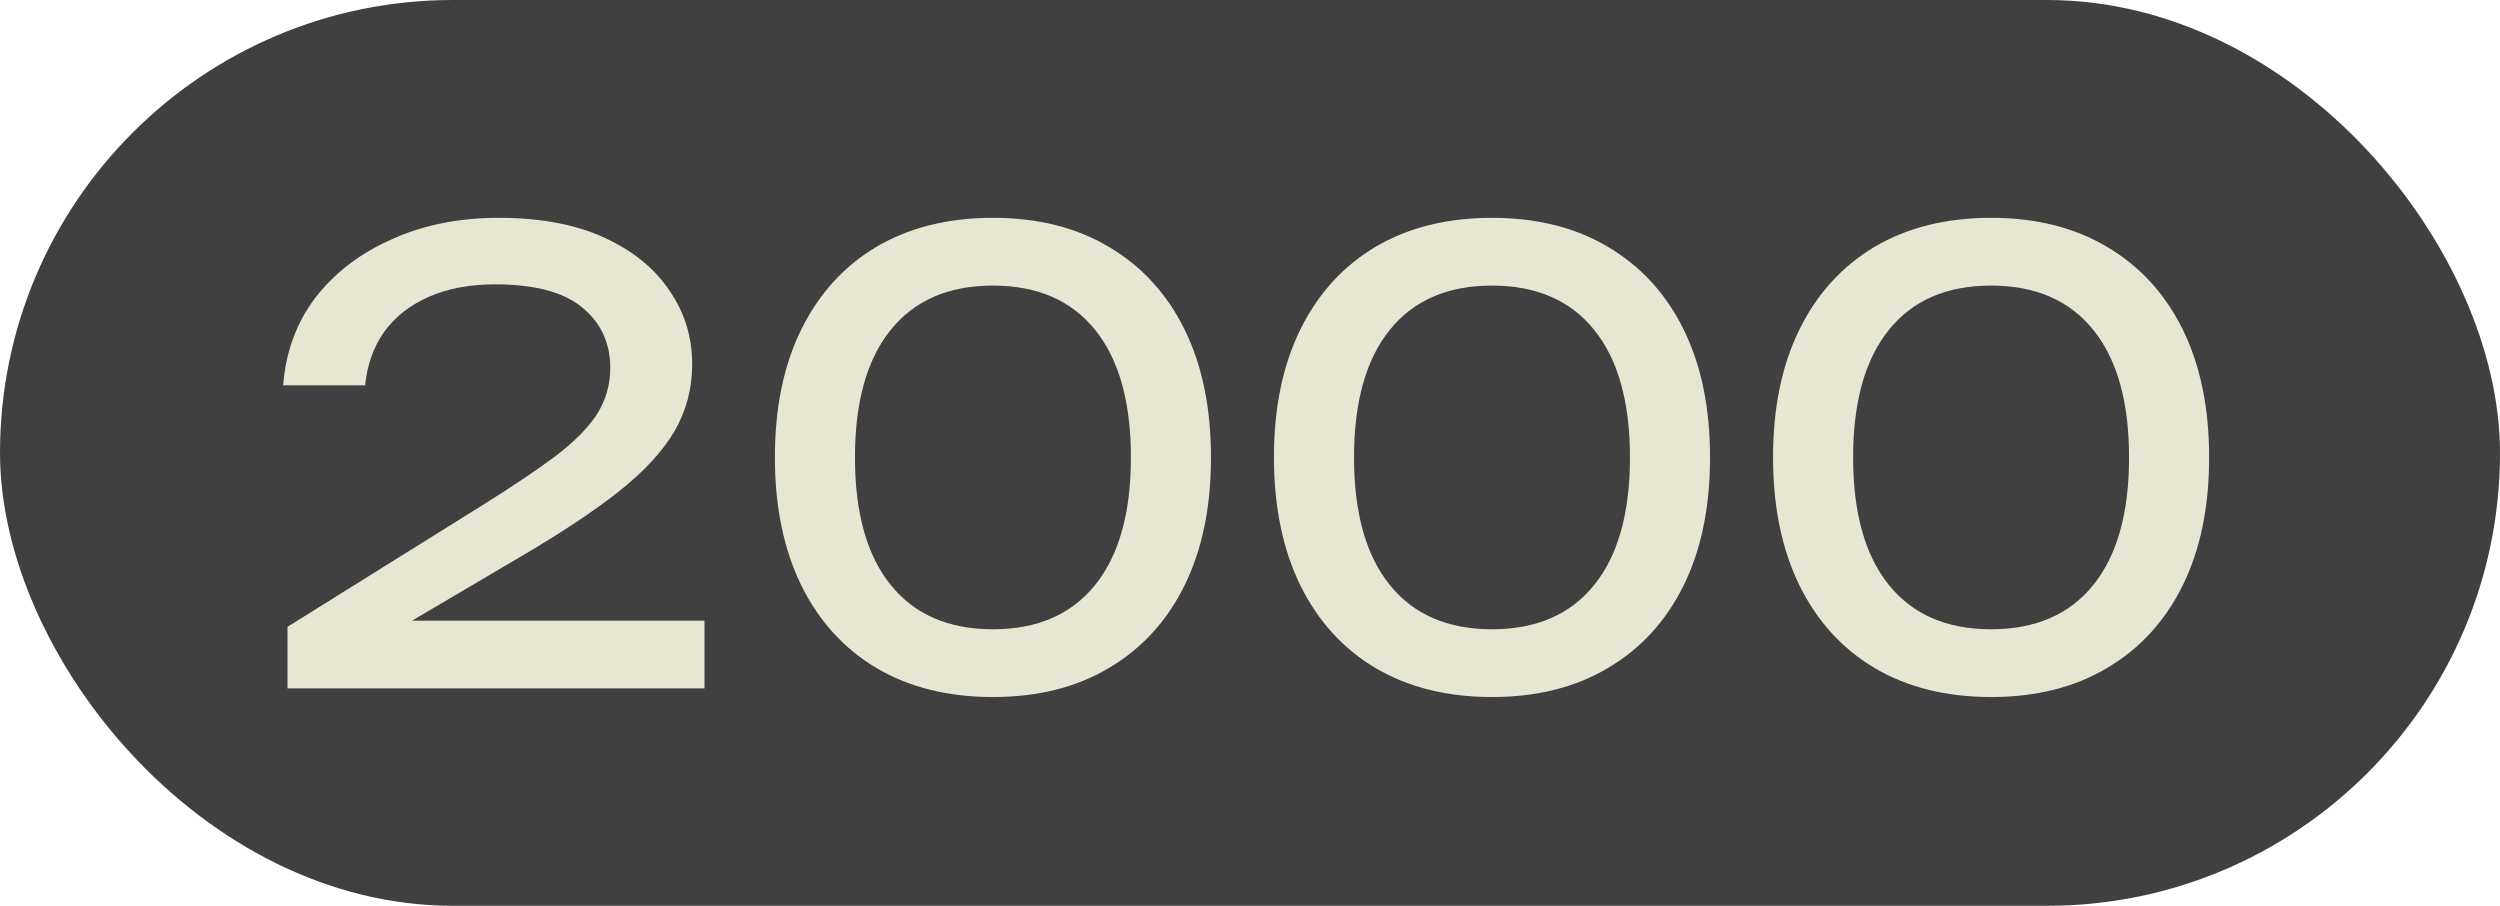 <?xml version="1.0" encoding="UTF-8"?> <svg xmlns="http://www.w3.org/2000/svg" width="69" height="25" viewBox="0 0 69 25" fill="none"> <rect width="69" height="25" rx="12.5" fill="#404040"></rect> <path d="M7.816 10.636C7.884 9.718 8.179 8.913 8.7 8.222C9.233 7.531 9.935 6.992 10.808 6.607C11.681 6.21 12.667 6.012 13.766 6.012C14.911 6.012 15.88 6.193 16.673 6.556C17.466 6.919 18.067 7.406 18.475 8.018C18.894 8.619 19.104 9.299 19.104 10.058C19.104 10.727 18.94 11.344 18.611 11.911C18.282 12.466 17.767 13.022 17.064 13.577C16.373 14.121 15.466 14.722 14.344 15.379L10.247 17.793L10.111 17.13H19.444V19H7.935V17.3L13.222 14.002C14.095 13.458 14.797 12.988 15.33 12.591C15.863 12.183 16.248 11.792 16.486 11.418C16.724 11.033 16.843 10.613 16.843 10.16C16.843 9.469 16.588 8.913 16.078 8.494C15.568 8.063 14.763 7.848 13.664 7.848C12.973 7.848 12.366 7.961 11.845 8.188C11.324 8.415 10.91 8.738 10.604 9.157C10.309 9.576 10.134 10.069 10.077 10.636H7.816ZM27.405 19.238C26.169 19.238 25.098 18.972 24.192 18.439C23.296 17.906 22.605 17.147 22.118 16.161C21.63 15.164 21.387 13.985 21.387 12.625C21.387 11.254 21.63 10.075 22.118 9.089C22.605 8.103 23.296 7.344 24.192 6.811C25.098 6.278 26.169 6.012 27.405 6.012C28.64 6.012 29.705 6.278 30.601 6.811C31.507 7.344 32.204 8.103 32.692 9.089C33.179 10.075 33.423 11.254 33.423 12.625C33.423 13.996 33.179 15.175 32.692 16.161C32.204 17.147 31.507 17.906 30.601 18.439C29.705 18.972 28.64 19.238 27.405 19.238ZM27.405 17.368C28.629 17.368 29.569 16.96 30.227 16.144C30.884 15.328 31.213 14.155 31.213 12.625C31.213 11.095 30.884 9.922 30.227 9.106C29.569 8.29 28.629 7.882 27.405 7.882C26.181 7.882 25.24 8.29 24.583 9.106C23.925 9.922 23.597 11.095 23.597 12.625C23.597 14.155 23.925 15.328 24.583 16.144C25.24 16.96 26.181 17.368 27.405 17.368ZM41.179 19.238C39.944 19.238 38.873 18.972 37.966 18.439C37.071 17.906 36.38 17.147 35.892 16.161C35.405 15.164 35.161 13.985 35.161 12.625C35.161 11.254 35.405 10.075 35.892 9.089C36.38 8.103 37.071 7.344 37.966 6.811C38.873 6.278 39.944 6.012 41.179 6.012C42.415 6.012 43.48 6.278 44.375 6.811C45.282 7.344 45.979 8.103 46.466 9.089C46.954 10.075 47.197 11.254 47.197 12.625C47.197 13.996 46.954 15.175 46.466 16.161C45.979 17.147 45.282 17.906 44.375 18.439C43.48 18.972 42.415 19.238 41.179 19.238ZM41.179 17.368C42.403 17.368 43.344 16.96 44.001 16.144C44.659 15.328 44.987 14.155 44.987 12.625C44.987 11.095 44.659 9.922 44.001 9.106C43.344 8.29 42.403 7.882 41.179 7.882C39.955 7.882 39.015 8.29 38.357 9.106C37.7 9.922 37.371 11.095 37.371 12.625C37.371 14.155 37.7 15.328 38.357 16.144C39.015 16.96 39.955 17.368 41.179 17.368ZM54.954 19.238C53.719 19.238 52.648 18.972 51.741 18.439C50.846 17.906 50.154 17.147 49.667 16.161C49.18 15.164 48.936 13.985 48.936 12.625C48.936 11.254 49.18 10.075 49.667 9.089C50.154 8.103 50.846 7.344 51.741 6.811C52.648 6.278 53.719 6.012 54.954 6.012C56.189 6.012 57.255 6.278 58.15 6.811C59.057 7.344 59.754 8.103 60.241 9.089C60.728 10.075 60.972 11.254 60.972 12.625C60.972 13.996 60.728 15.175 60.241 16.161C59.754 17.147 59.057 17.906 58.15 18.439C57.255 18.972 56.189 19.238 54.954 19.238ZM54.954 17.368C56.178 17.368 57.119 16.96 57.776 16.144C58.433 15.328 58.762 14.155 58.762 12.625C58.762 11.095 58.433 9.922 57.776 9.106C57.119 8.29 56.178 7.882 54.954 7.882C53.73 7.882 52.789 8.29 52.132 9.106C51.475 9.922 51.146 11.095 51.146 12.625C51.146 14.155 51.475 15.328 52.132 16.144C52.789 16.96 53.73 17.368 54.954 17.368Z" fill="#E7E6D2"></path> </svg> 